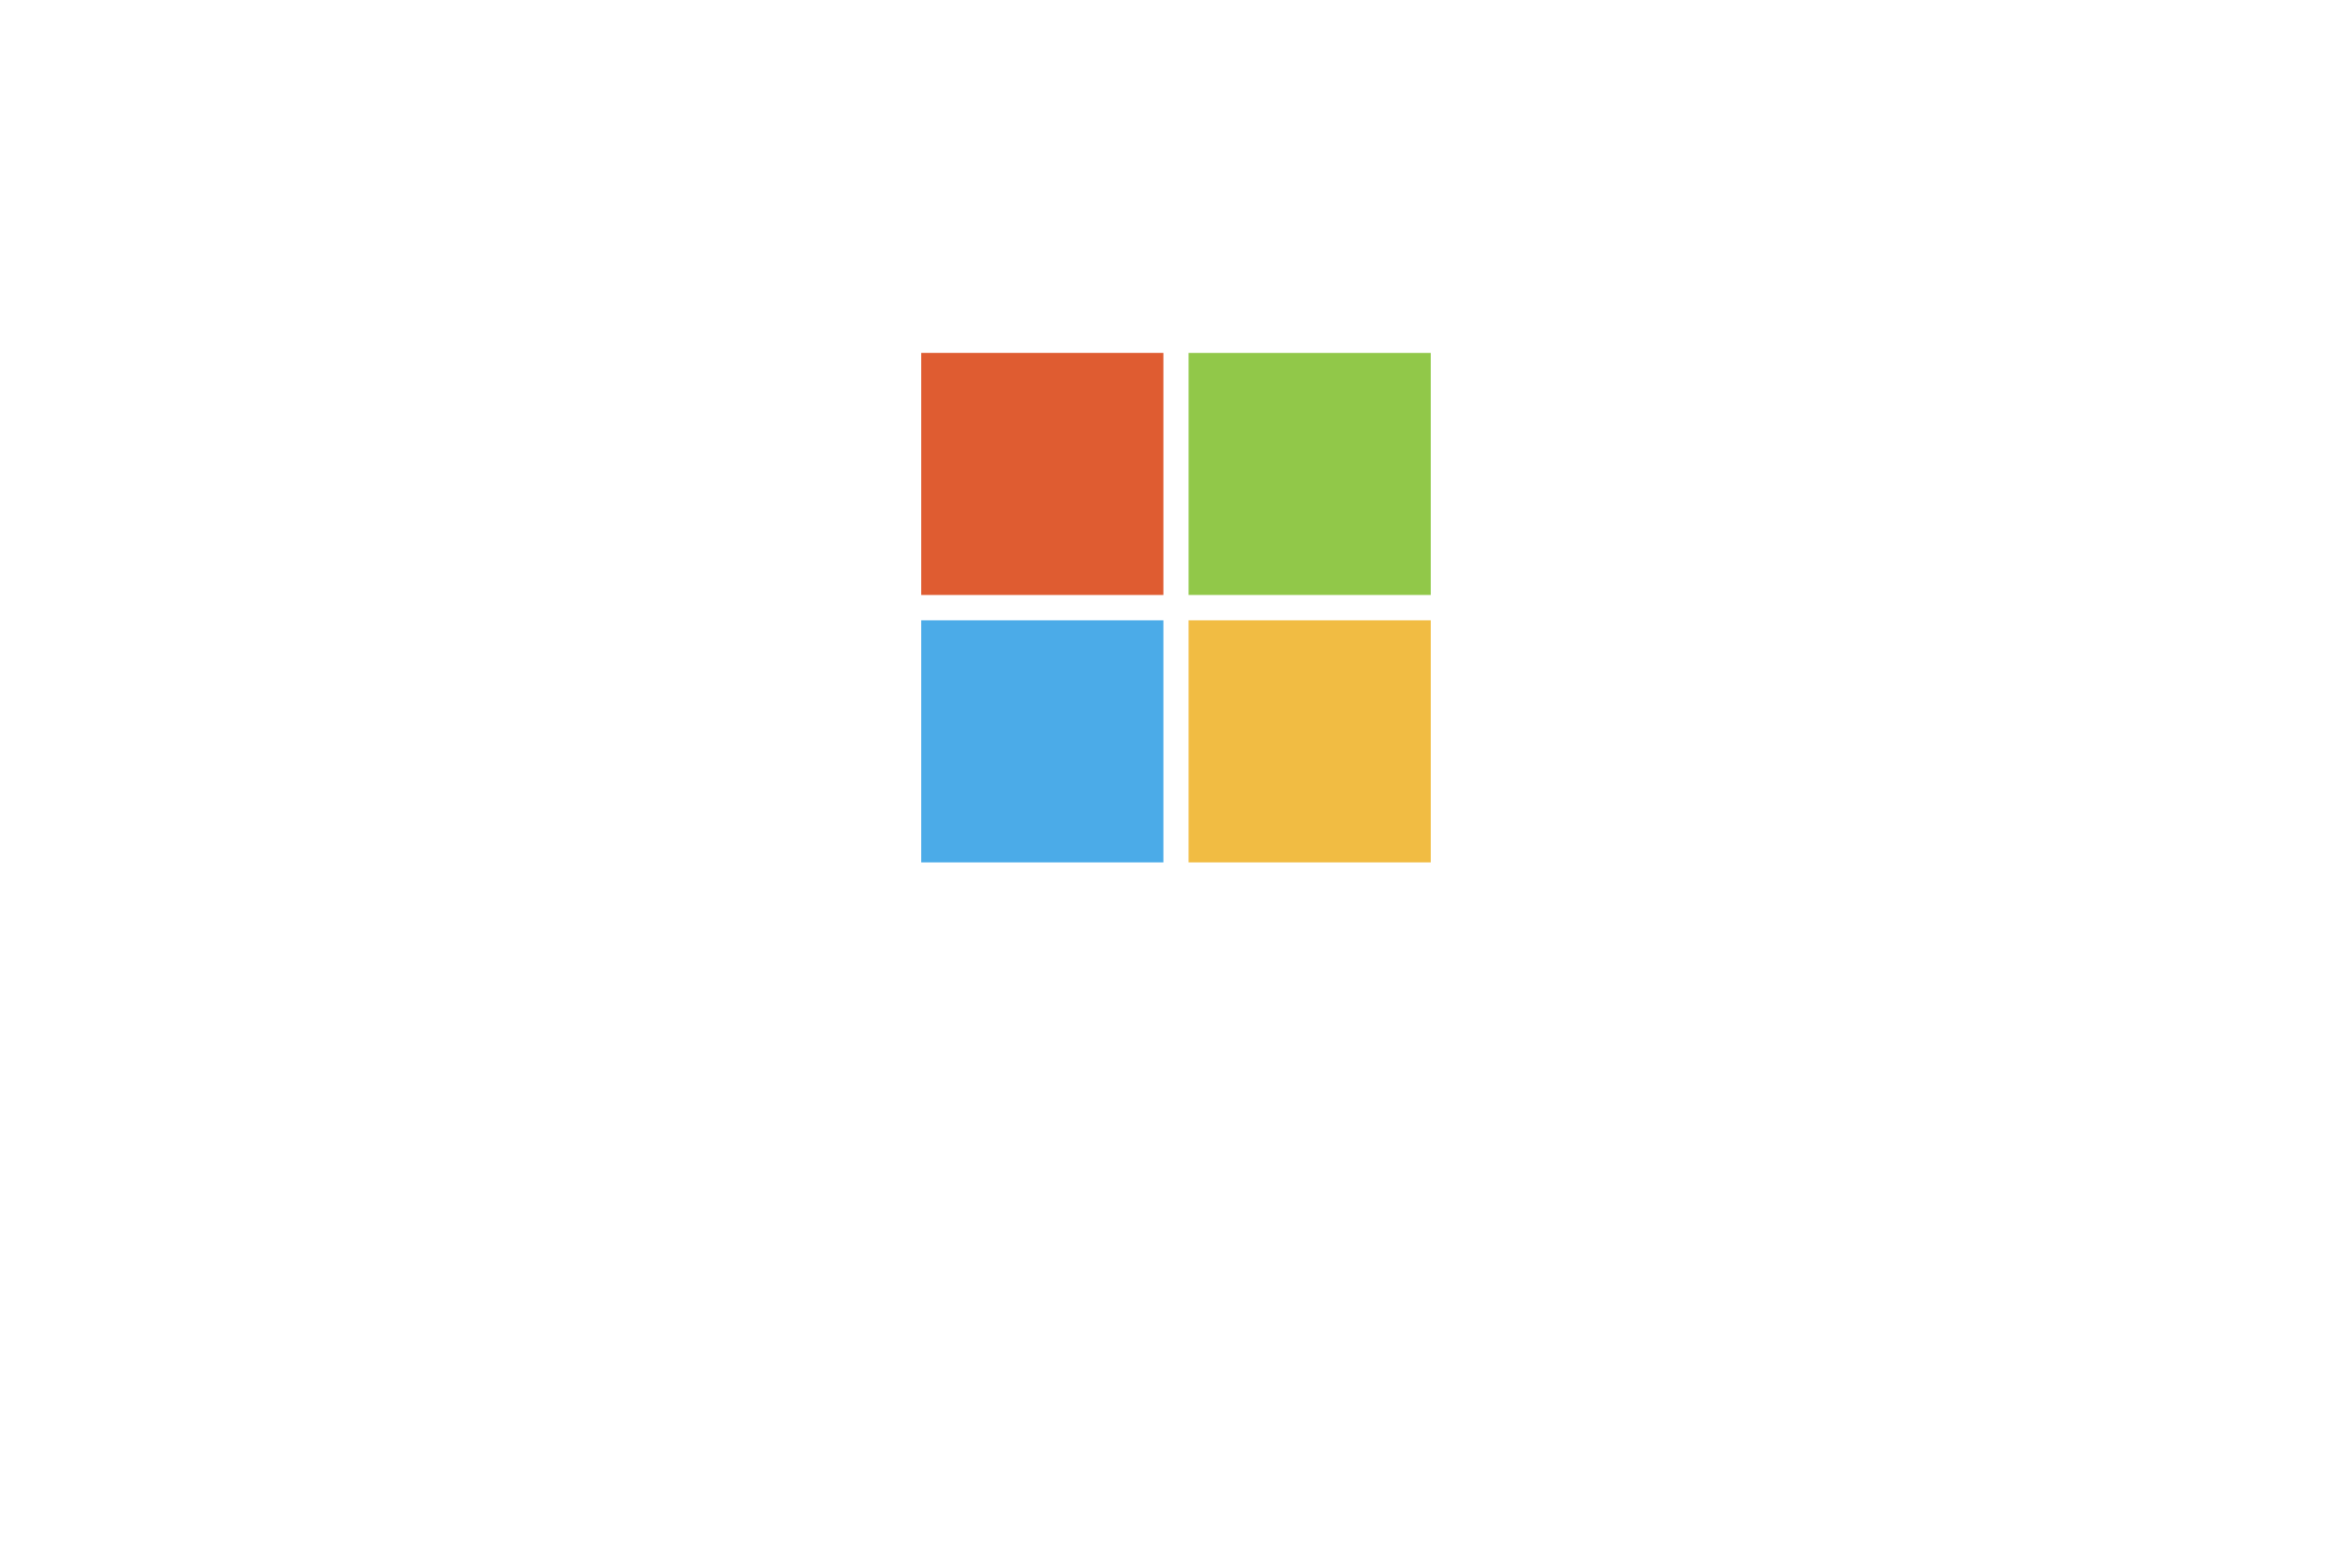 <svg xmlns="http://www.w3.org/2000/svg" viewBox="0 0 600 400"><defs><filter id="a" width="335" height="329" x="152.449" y="10.449" filterUnits="userSpaceOnUse"><feOffset dx="19.517" dy="19.517"/><feGaussianBlur result="blur" stdDeviation="19.517"/><feFlood flood-color="#000" flood-opacity=".5"/><feComposite in2="blur" operator="in"/><feComposite in="SourceGraphic"/></filter></defs><path fill="#fff" d="M230.449 50.04h139.103c21.09 0 38.141 17.051 38.141 38.141v133.718c0 21.09-17.051 38.141-38.141 38.141H230.449c-21.09 0-38.141-17.051-38.141-38.141V88.181c0-21.09 17.051-38.141 38.141-38.141Z" filter="url(#a)"/><path fill="#df5c31" d="M296.781 151.811H235.01V90.04h61.771v61.771Z"/><path fill="#91c849" d="M364.99 151.811h-61.776V90.04h61.771v61.771h.005Z"/><path fill="#4babe8" d="M296.781 220.04H235.01v-61.771h61.771v61.771Z"/><path fill="#f1bc43" d="M364.99 220.04h-61.776v-61.771h61.771v61.771h.005Z"/></svg>